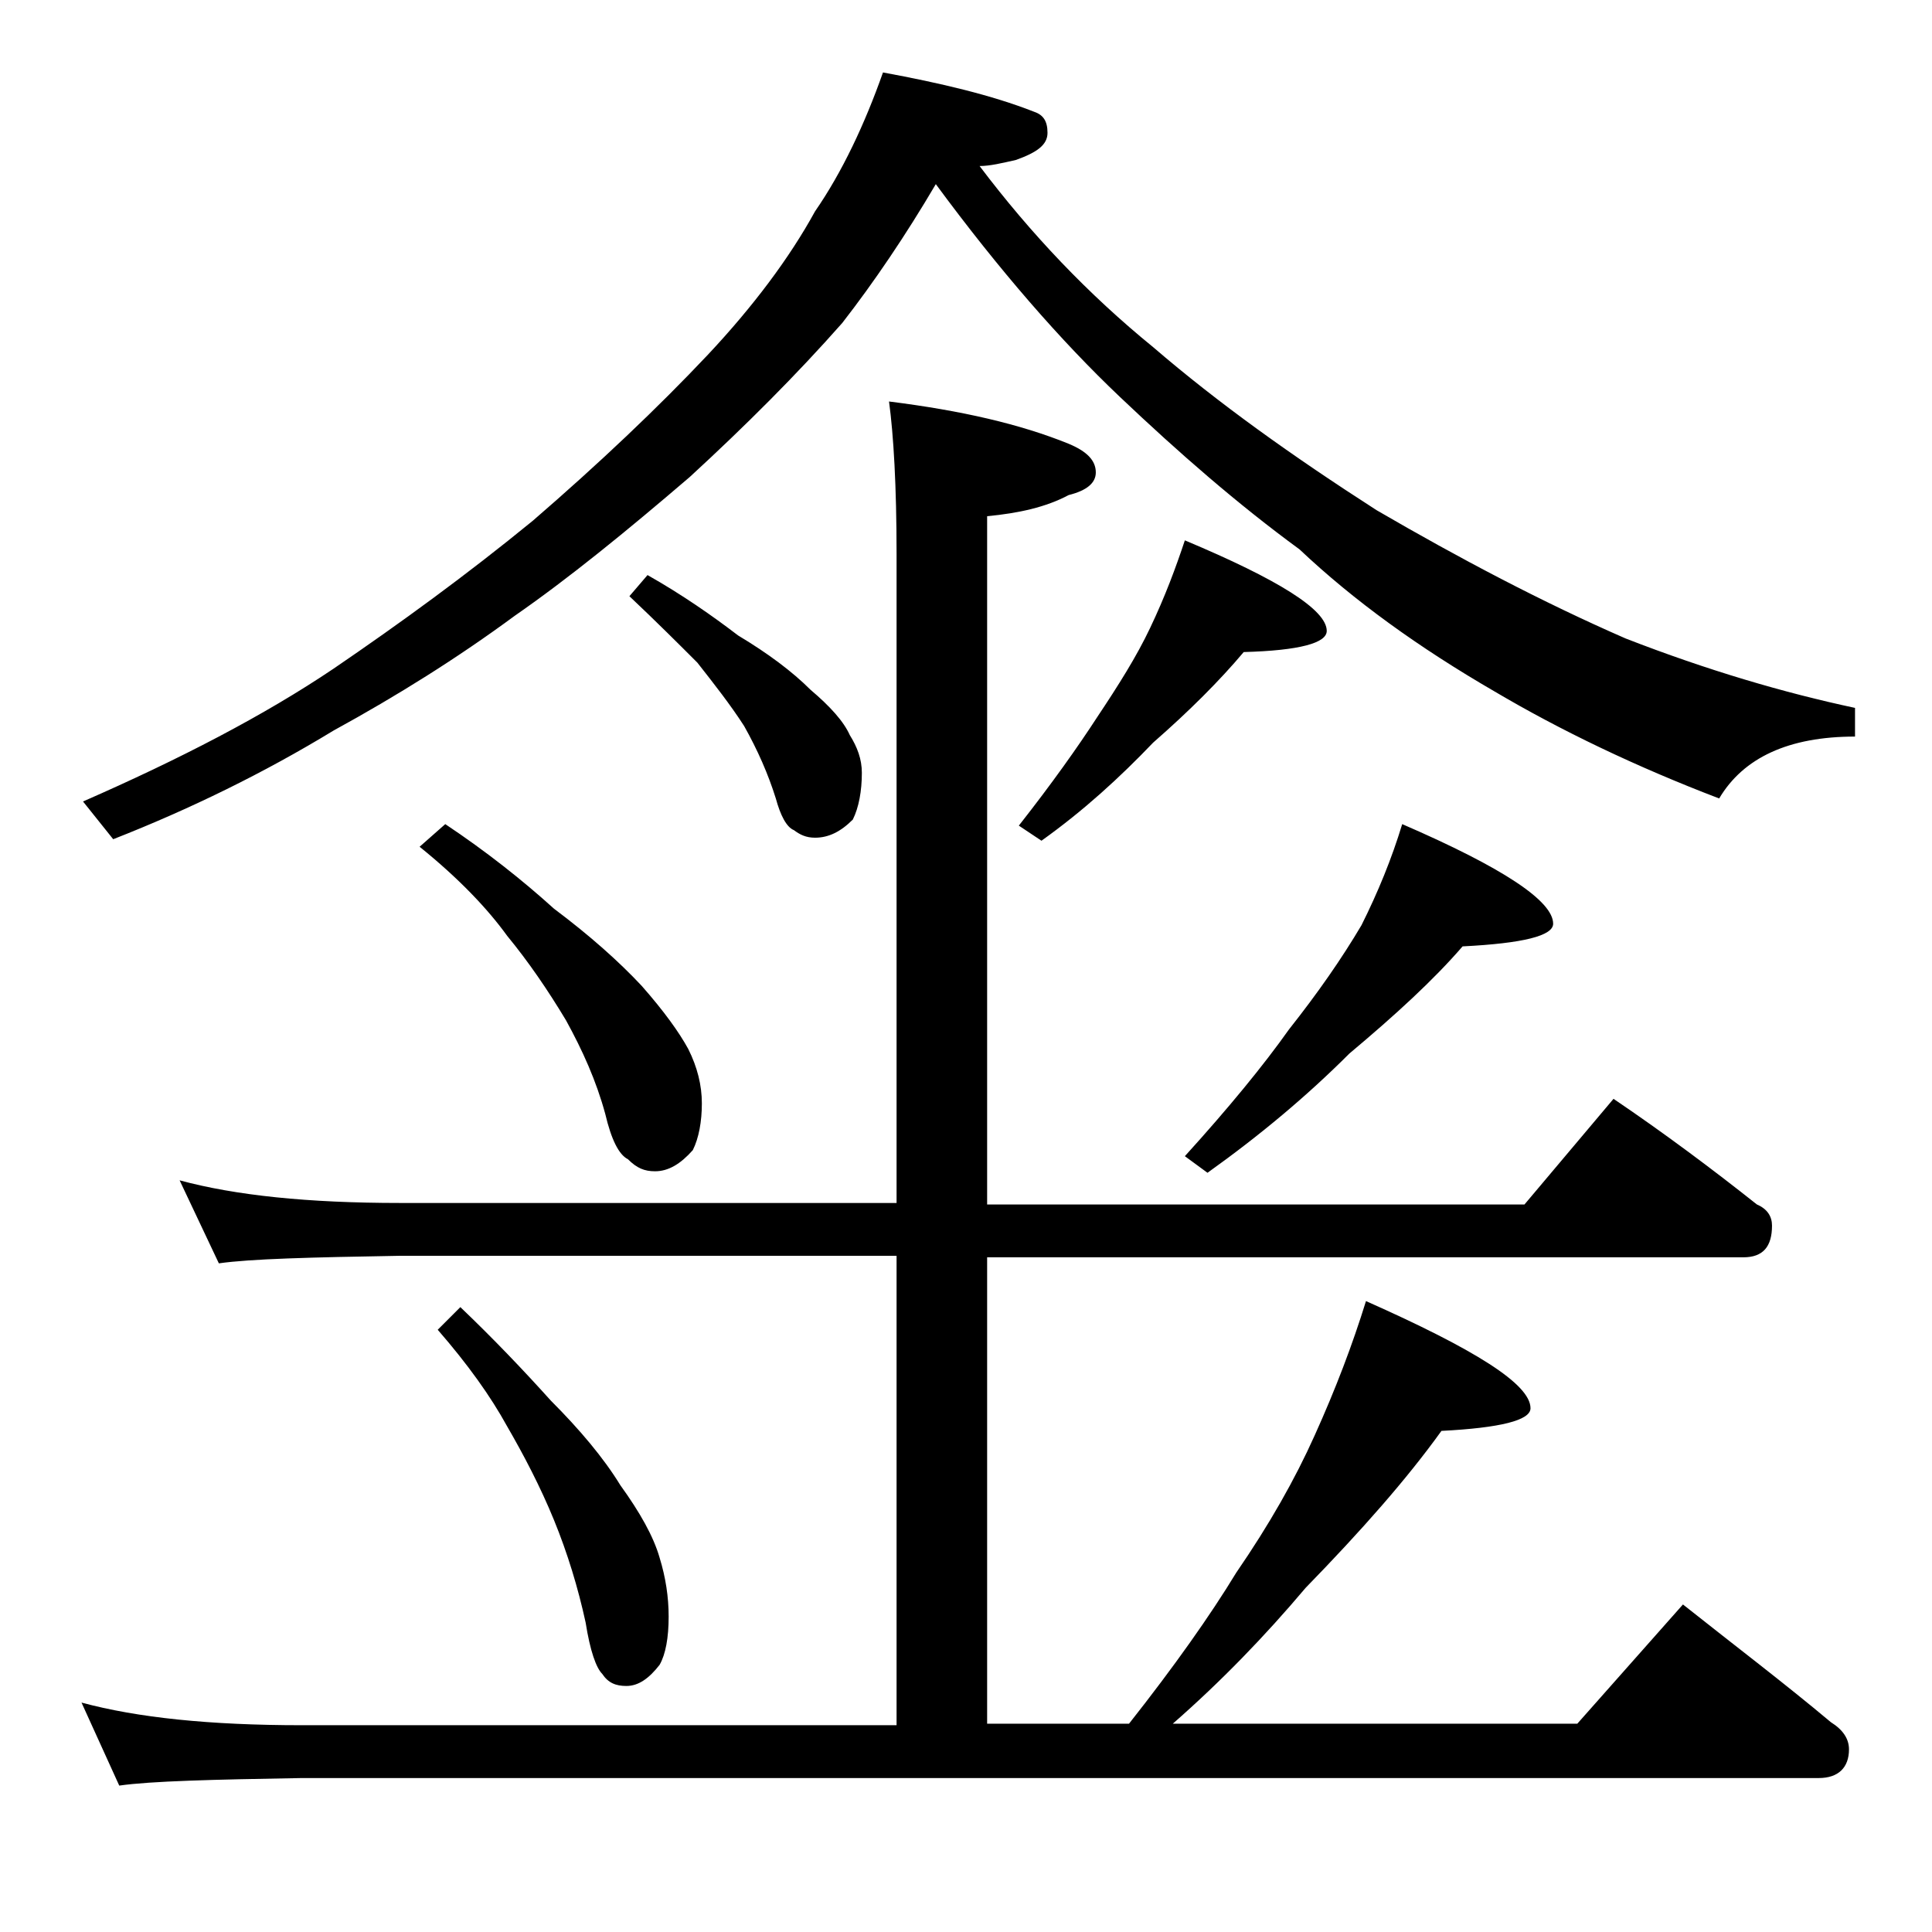 <?xml version="1.0" encoding="utf-8"?>
<!-- Generator: Adobe Illustrator 18.0.0, SVG Export Plug-In . SVG Version: 6.00 Build 0)  -->
<!DOCTYPE svg PUBLIC "-//W3C//DTD SVG 1.1//EN" "http://www.w3.org/Graphics/SVG/1.1/DTD/svg11.dtd">
<svg version="1.1" id="Layer_1" xmlns="http://www.w3.org/2000/svg" xmlns:xlink="http://www.w3.org/1999/xlink" x="0px" y="0px"
	 viewBox="0 0 128 128" enable-background="new 0 0 128 128" xml:space="preserve">
<path d="M58.5,4.8c3.8,0.7,7.2,1.5,10,2.6c0.6,0.2,0.9,0.6,0.9,1.4s-0.7,1.3-2.1,1.8c-0.9,0.2-1.7,0.4-2.4,0.4
	c3.4,4.5,7.2,8.5,11.5,12c4.3,3.7,9.2,7.2,14.8,10.8c5.5,3.2,11,6.1,16.5,8.5c5.4,2.1,10.5,3.6,15.2,4.6v1.9c-4.4,0-7.4,1.4-9,4.1
	c-5.5-2.1-10.5-4.5-14.9-7.1c-5-2.9-9.3-6-12.9-9.4c-4.1-3-8-6.4-11.9-10.1c-3.9-3.7-8-8.4-12.2-14.1c-2,3.4-4.1,6.5-6.2,9.2
	c-3,3.4-6.4,6.8-10.1,10.2c-4.2,3.6-8,6.7-11.6,9.2c-3.8,2.8-7.8,5.3-12,7.6c-4.6,2.8-9.5,5.2-14.6,7.2l-2-2.5
	c6.4-2.8,12-5.7,16.6-8.8c4.4-3,8.8-6.2,13.2-9.8c4.4-3.8,8.3-7.5,11.6-11c3-3.2,5.4-6.4,7.1-9.5C55.8,11.4,57.3,8.2,58.5,4.8z
	 M11.9,78.2c3.7,1,8.5,1.5,14.6,1.5h32.9v-43c0-4.5-0.2-7.9-0.5-10.1c4.8,0.6,8.7,1.5,11.9,2.8c1.2,0.5,1.8,1.1,1.8,1.9
	c0,0.7-0.6,1.2-1.8,1.5c-1.5,0.8-3.3,1.2-5.4,1.4v45.6H101l5.9-7c3.4,2.3,6.6,4.7,9.5,7c0.7,0.3,1,0.8,1,1.4c0,1.4-0.6,2.1-1.9,2.1
	H65.4v30.9h9.4c3-3.8,5.4-7.2,7.1-10c2.2-3.2,3.9-6.2,5.2-9.1c1.4-3.1,2.5-6,3.4-8.9c7.2,3.2,10.9,5.5,10.9,7.1c0,0.8-2,1.3-5.9,1.5
	c-2.3,3.2-5.3,6.6-9,10.4c-2.7,3.2-5.6,6.2-8.8,9h26.8l7-7.9c3.4,2.7,6.7,5.2,9.8,7.8c0.8,0.5,1.2,1.1,1.2,1.8c0,1.2-0.7,1.9-2,1.9
	H20c-5.9,0.1-10,0.2-12.1,0.5l-2.5-5.5c3.7,1,8.5,1.5,14.6,1.5h39.4V83.2H26.5c-5.9,0.1-9.9,0.2-12,0.5L11.9,78.2z M29.5,54.6
	c2.7,1.8,5.1,3.7,7.2,5.6c2.4,1.8,4.3,3.5,5.8,5.1c1.5,1.7,2.5,3.1,3.1,4.2c0.6,1.2,0.9,2.4,0.9,3.6s-0.2,2.3-0.6,3.1
	c-0.8,0.9-1.6,1.4-2.5,1.4c-0.7,0-1.2-0.2-1.8-0.8c-0.6-0.3-1.1-1.3-1.5-3c-0.6-2.2-1.5-4.2-2.6-6.2c-1.2-2-2.5-3.9-3.9-5.6
	c-1.3-1.8-3.2-3.8-5.8-5.9L29.5,54.6z M30.5,86.6c2.2,2.1,4.2,4.2,6,6.2c1.9,1.9,3.5,3.8,4.6,5.6c1.3,1.8,2.2,3.4,2.6,4.8
	c0.4,1.3,0.6,2.6,0.6,3.9c0,1.4-0.2,2.5-0.6,3.2c-0.7,0.9-1.4,1.4-2.2,1.4c-0.7,0-1.2-0.2-1.6-0.8c-0.4-0.4-0.8-1.5-1.1-3.4
	c-0.5-2.3-1.2-4.6-2.1-6.8c-0.9-2.2-2-4.3-3.1-6.2c-1.1-2-2.6-4.1-4.6-6.4L30.5,86.6z M42.9,38.1c2.3,1.3,4.3,2.7,6,4
	c2,1.2,3.6,2.4,4.8,3.6c1.3,1.1,2.2,2.1,2.6,3c0.5,0.8,0.8,1.6,0.8,2.5c0,1.2-0.2,2.3-0.6,3.1c-0.8,0.8-1.6,1.2-2.5,1.2
	c-0.6,0-1-0.2-1.4-0.5c-0.5-0.2-0.9-1-1.2-2.1c-0.5-1.6-1.2-3.2-2.1-4.8c-0.9-1.4-2-2.8-3.1-4.2c-1.2-1.2-2.7-2.7-4.5-4.4L42.9,38.1
	z M78.5,35.8c6.2,2.6,9.4,4.6,9.4,6c0,0.8-1.8,1.3-5.5,1.4c-1.6,1.9-3.6,3.9-6,6c-2.2,2.3-4.6,4.5-7.4,6.5l-1.5-1
	c2.2-2.8,3.9-5.2,5.2-7.2c1.4-2.1,2.6-4,3.5-5.9C77.2,39.5,77.9,37.6,78.5,35.8z M92.9,54.6c6.7,2.9,10,5.1,10,6.6
	c0,0.8-2,1.3-6,1.5c-1.9,2.2-4.4,4.5-7.5,7.1c-2.8,2.8-5.9,5.4-9.4,7.9l-1.5-1.1c2.9-3.2,5.2-6,6.9-8.4c1.9-2.4,3.5-4.7,4.8-6.9
	C91.3,59.1,92.2,56.9,92.9,54.6z"/>
</svg>
